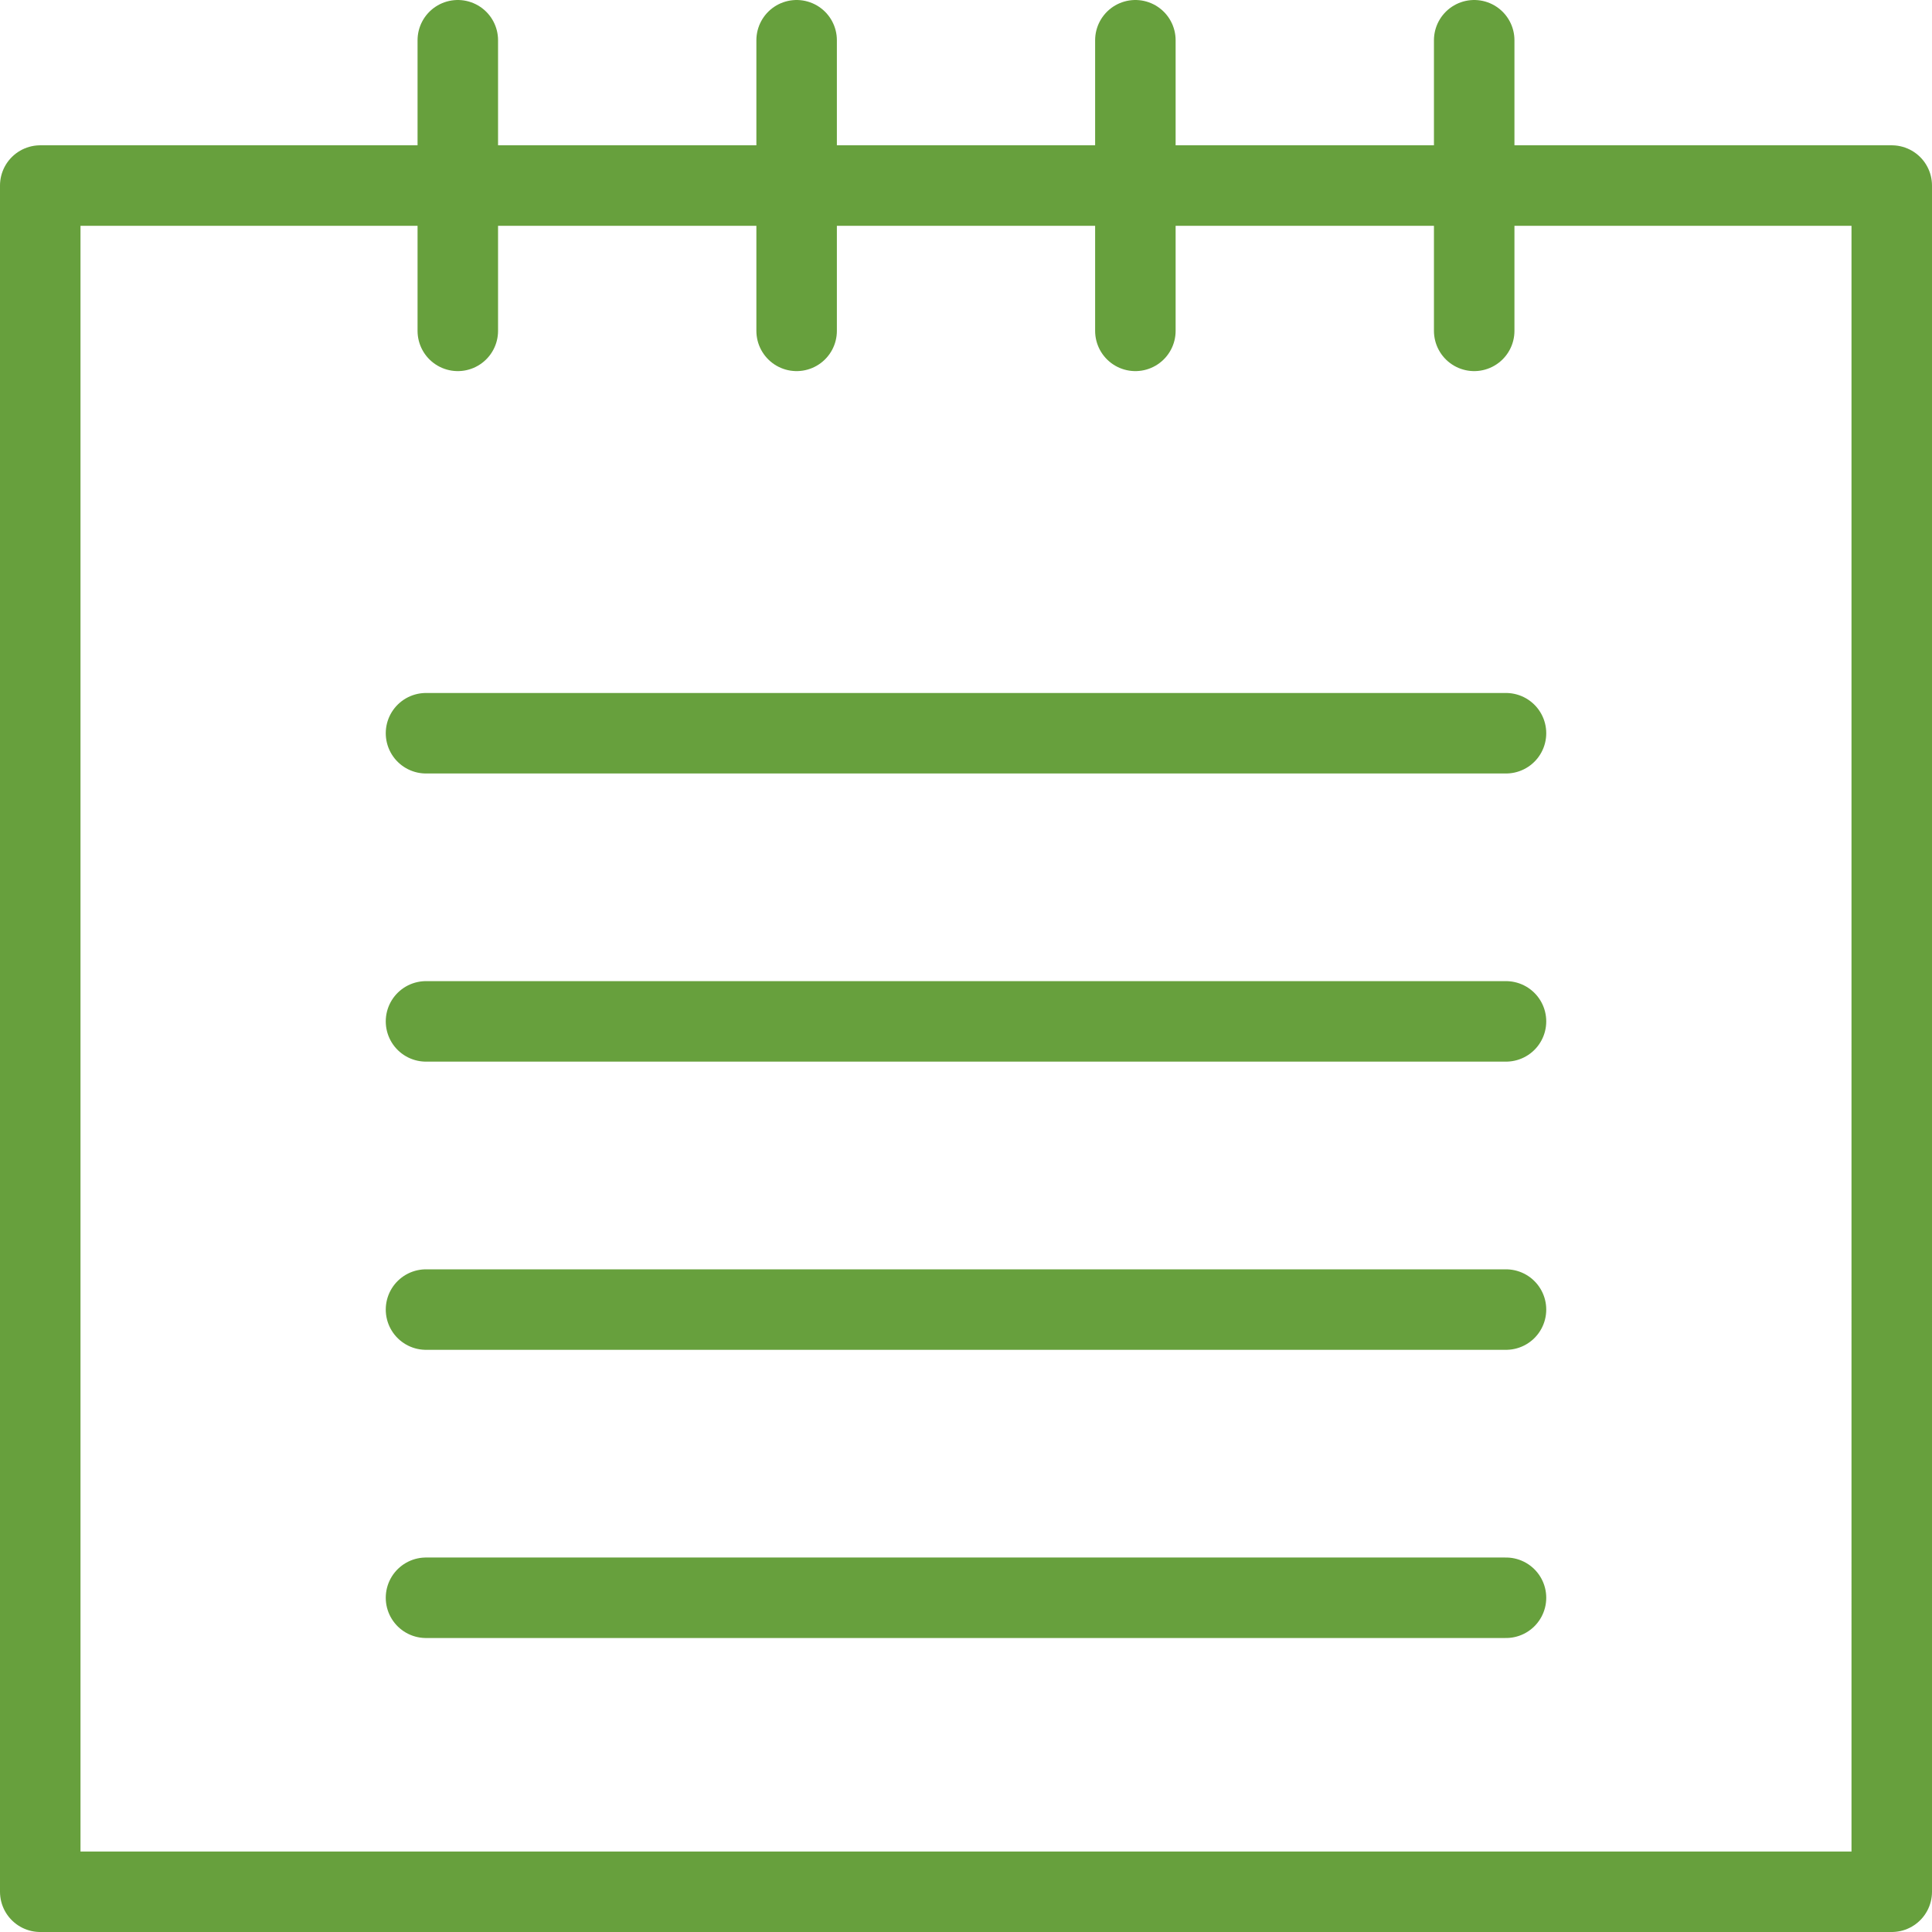 <svg xmlns="http://www.w3.org/2000/svg" width="48" height="48" fill="rgba(103,160,61,1)" viewBox="0 0 48 48"><g fill="none" stroke="rgba(103,160,61,1)" stroke-width="2" stroke-linecap="round" stroke-linejoin="round" stroke-miterlimit="10"><path d="M1 4.61h46V47H1zM11.374 1v7.22M19.792 1v7.22M28.208 1v7.22M36.626 1v7.22M10.584 18.217h26.832M10.584 25.376h26.832M10.584 32.536h26.832M10.584 39.696h26.832"/></g></svg>